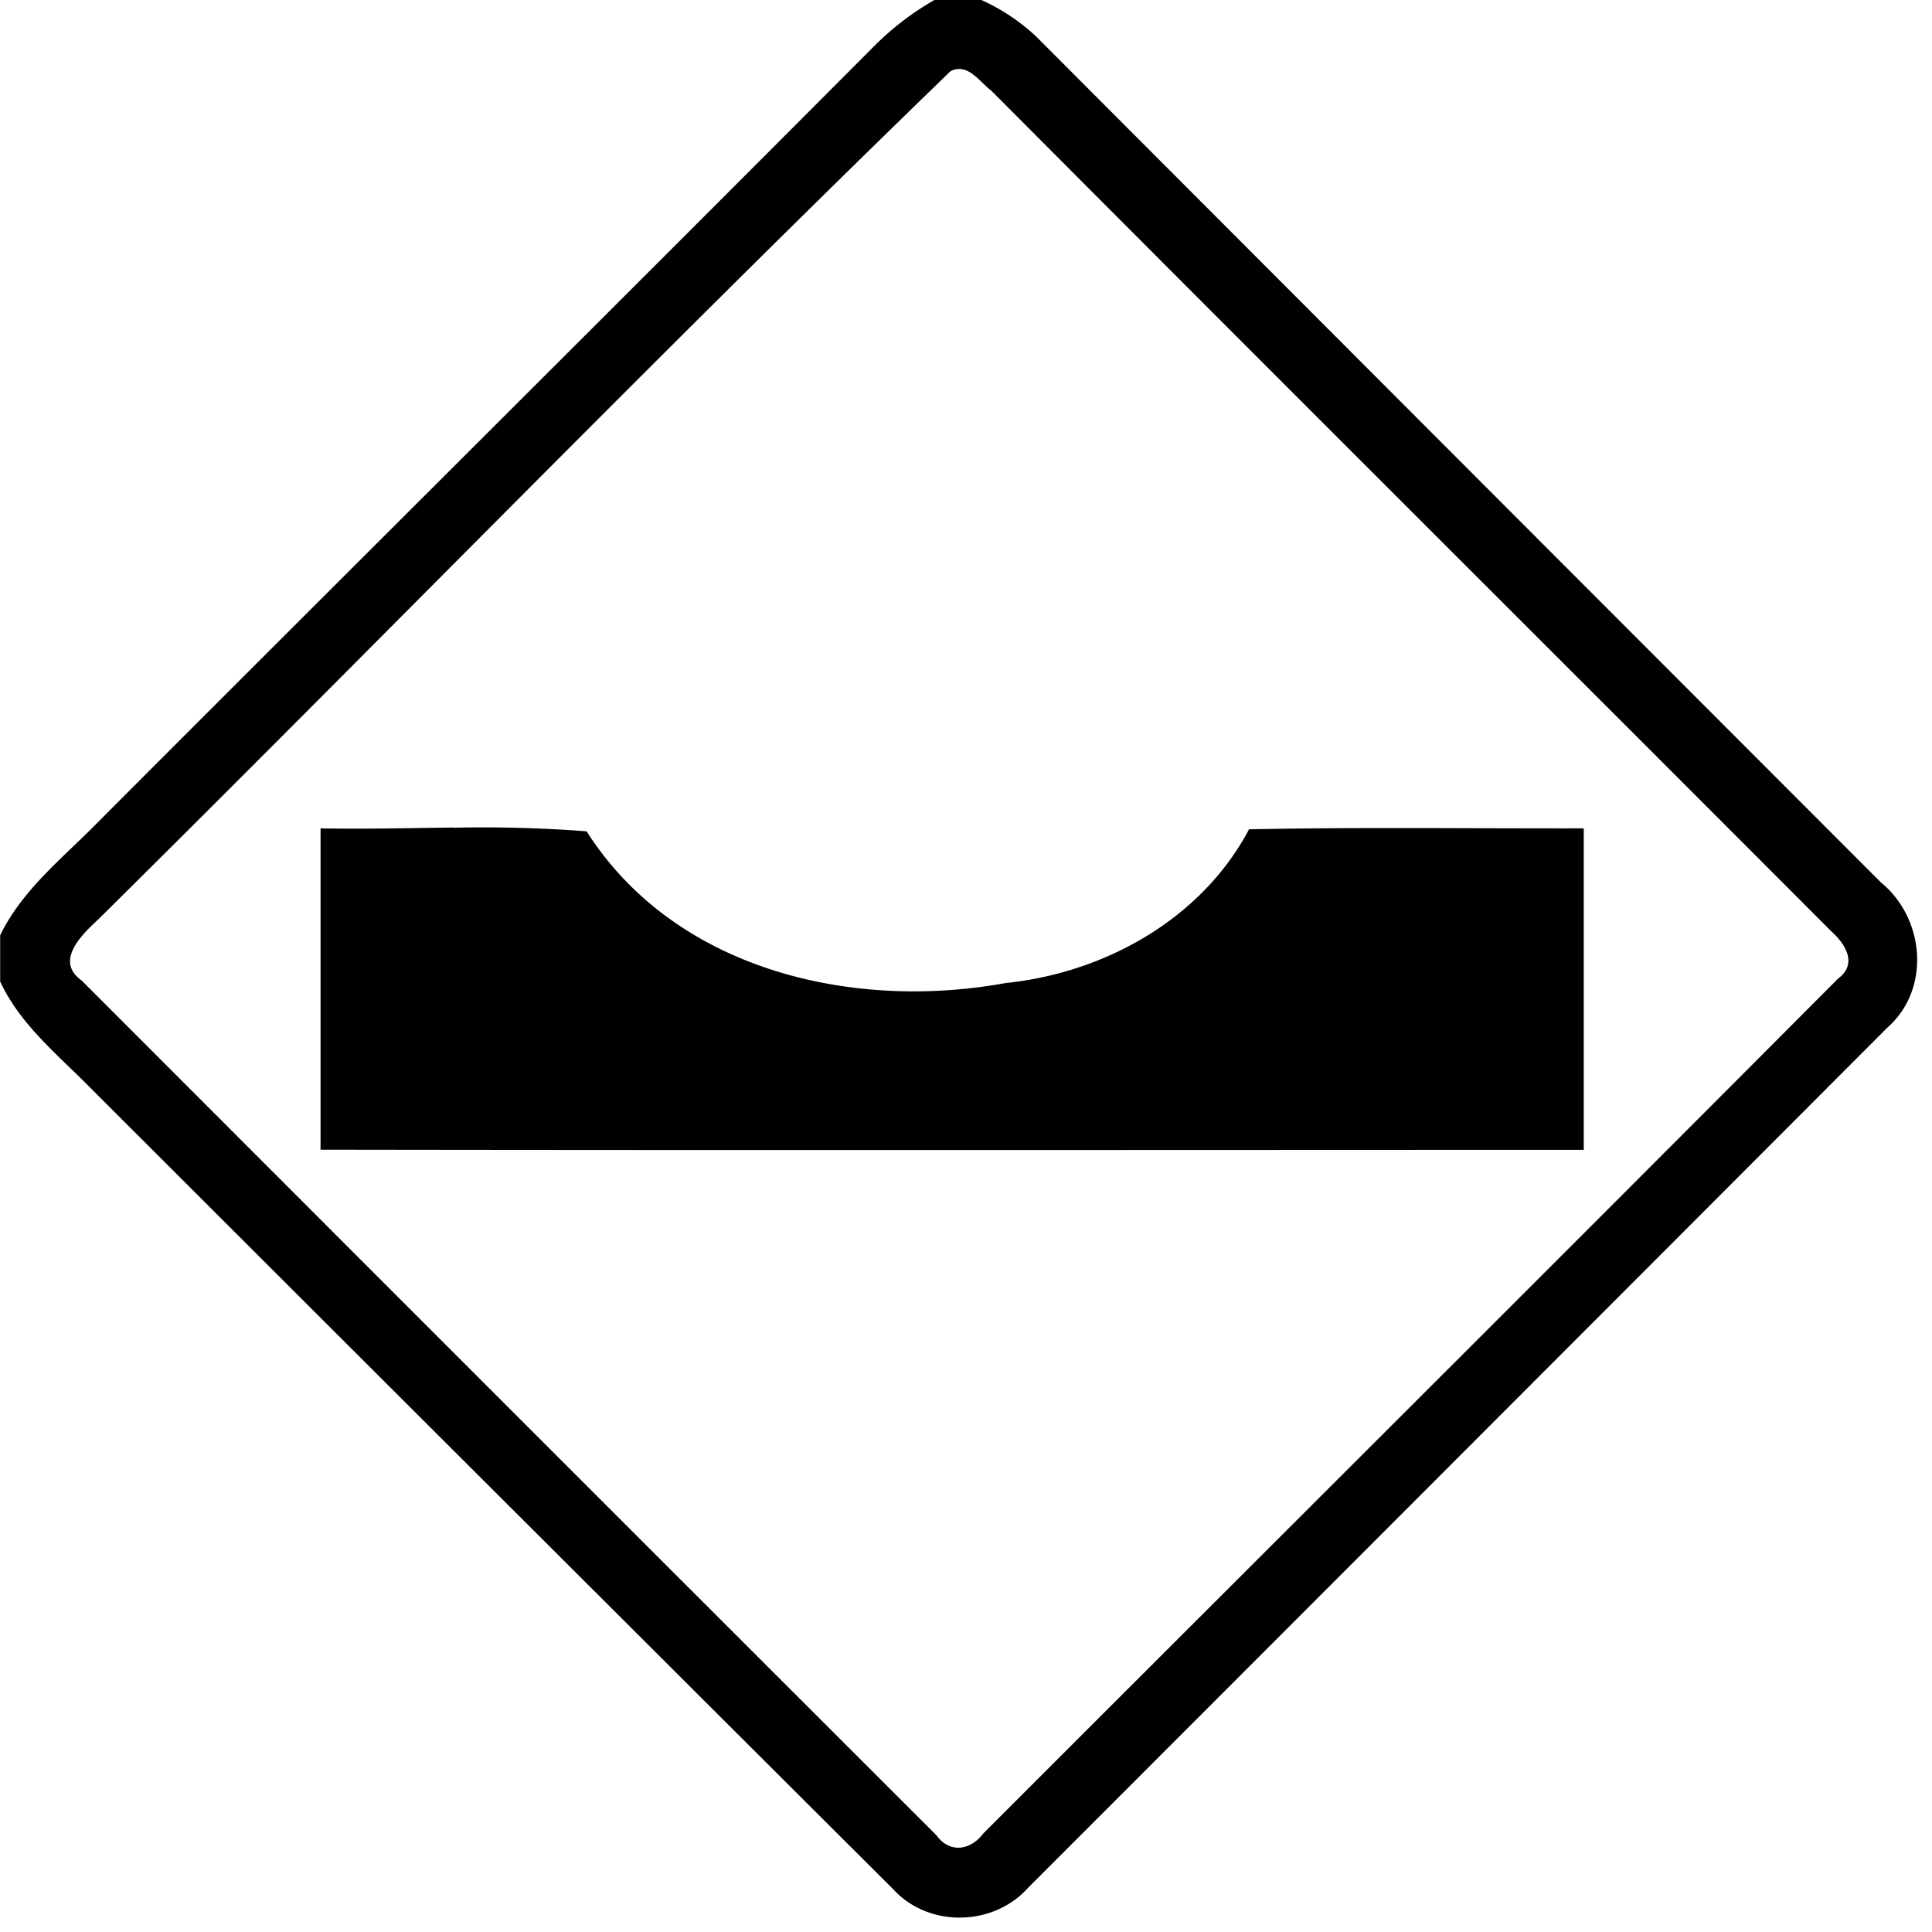 <svg xmlns="http://www.w3.org/2000/svg" width="24" height="24"><path d="M11.604 0v.002q-.4.23-.727.553c-3.214 3.226-6.445 6.437-9.662 9.66-.432.442-.938.835-1.213 1.404v.574c.237.51.673.874 1.062 1.262q5.015 5.011 10.034 10.016c.439.478 1.242.462 1.673-.02q5.339-5.34 10.674-10.685c.545-.48.464-1.36-.08-1.805Q18.115 5.707 12.867.449A2.5 2.5 0 0 0 12.191 0zm.281.86c.172-.028.3.17.43.267 3.471 3.486 6.959 6.96 10.435 10.443.175.157.328.403.086.584-3.533 3.546-7.08 7.08-10.62 10.621-.157.21-.417.253-.581.026Q6.322 17.493 1.014 12.18c-.34-.242.003-.57.209-.761C4.76 7.918 8.233 4.345 11.807.885h.002a.2.2 0 0 1 .076-.026M5.637 10.28c-.552.006-1.104.021-1.655.01v3.992c5.23.008 10.46.003 15.692.002V10.29c-1.386.003-2.773-.016-4.158.012-.591 1.116-1.794 1.784-3.026 1.91-1.908.348-4.107-.163-5.203-1.885a17 17 0 0 0-1.65-.045"/></svg>